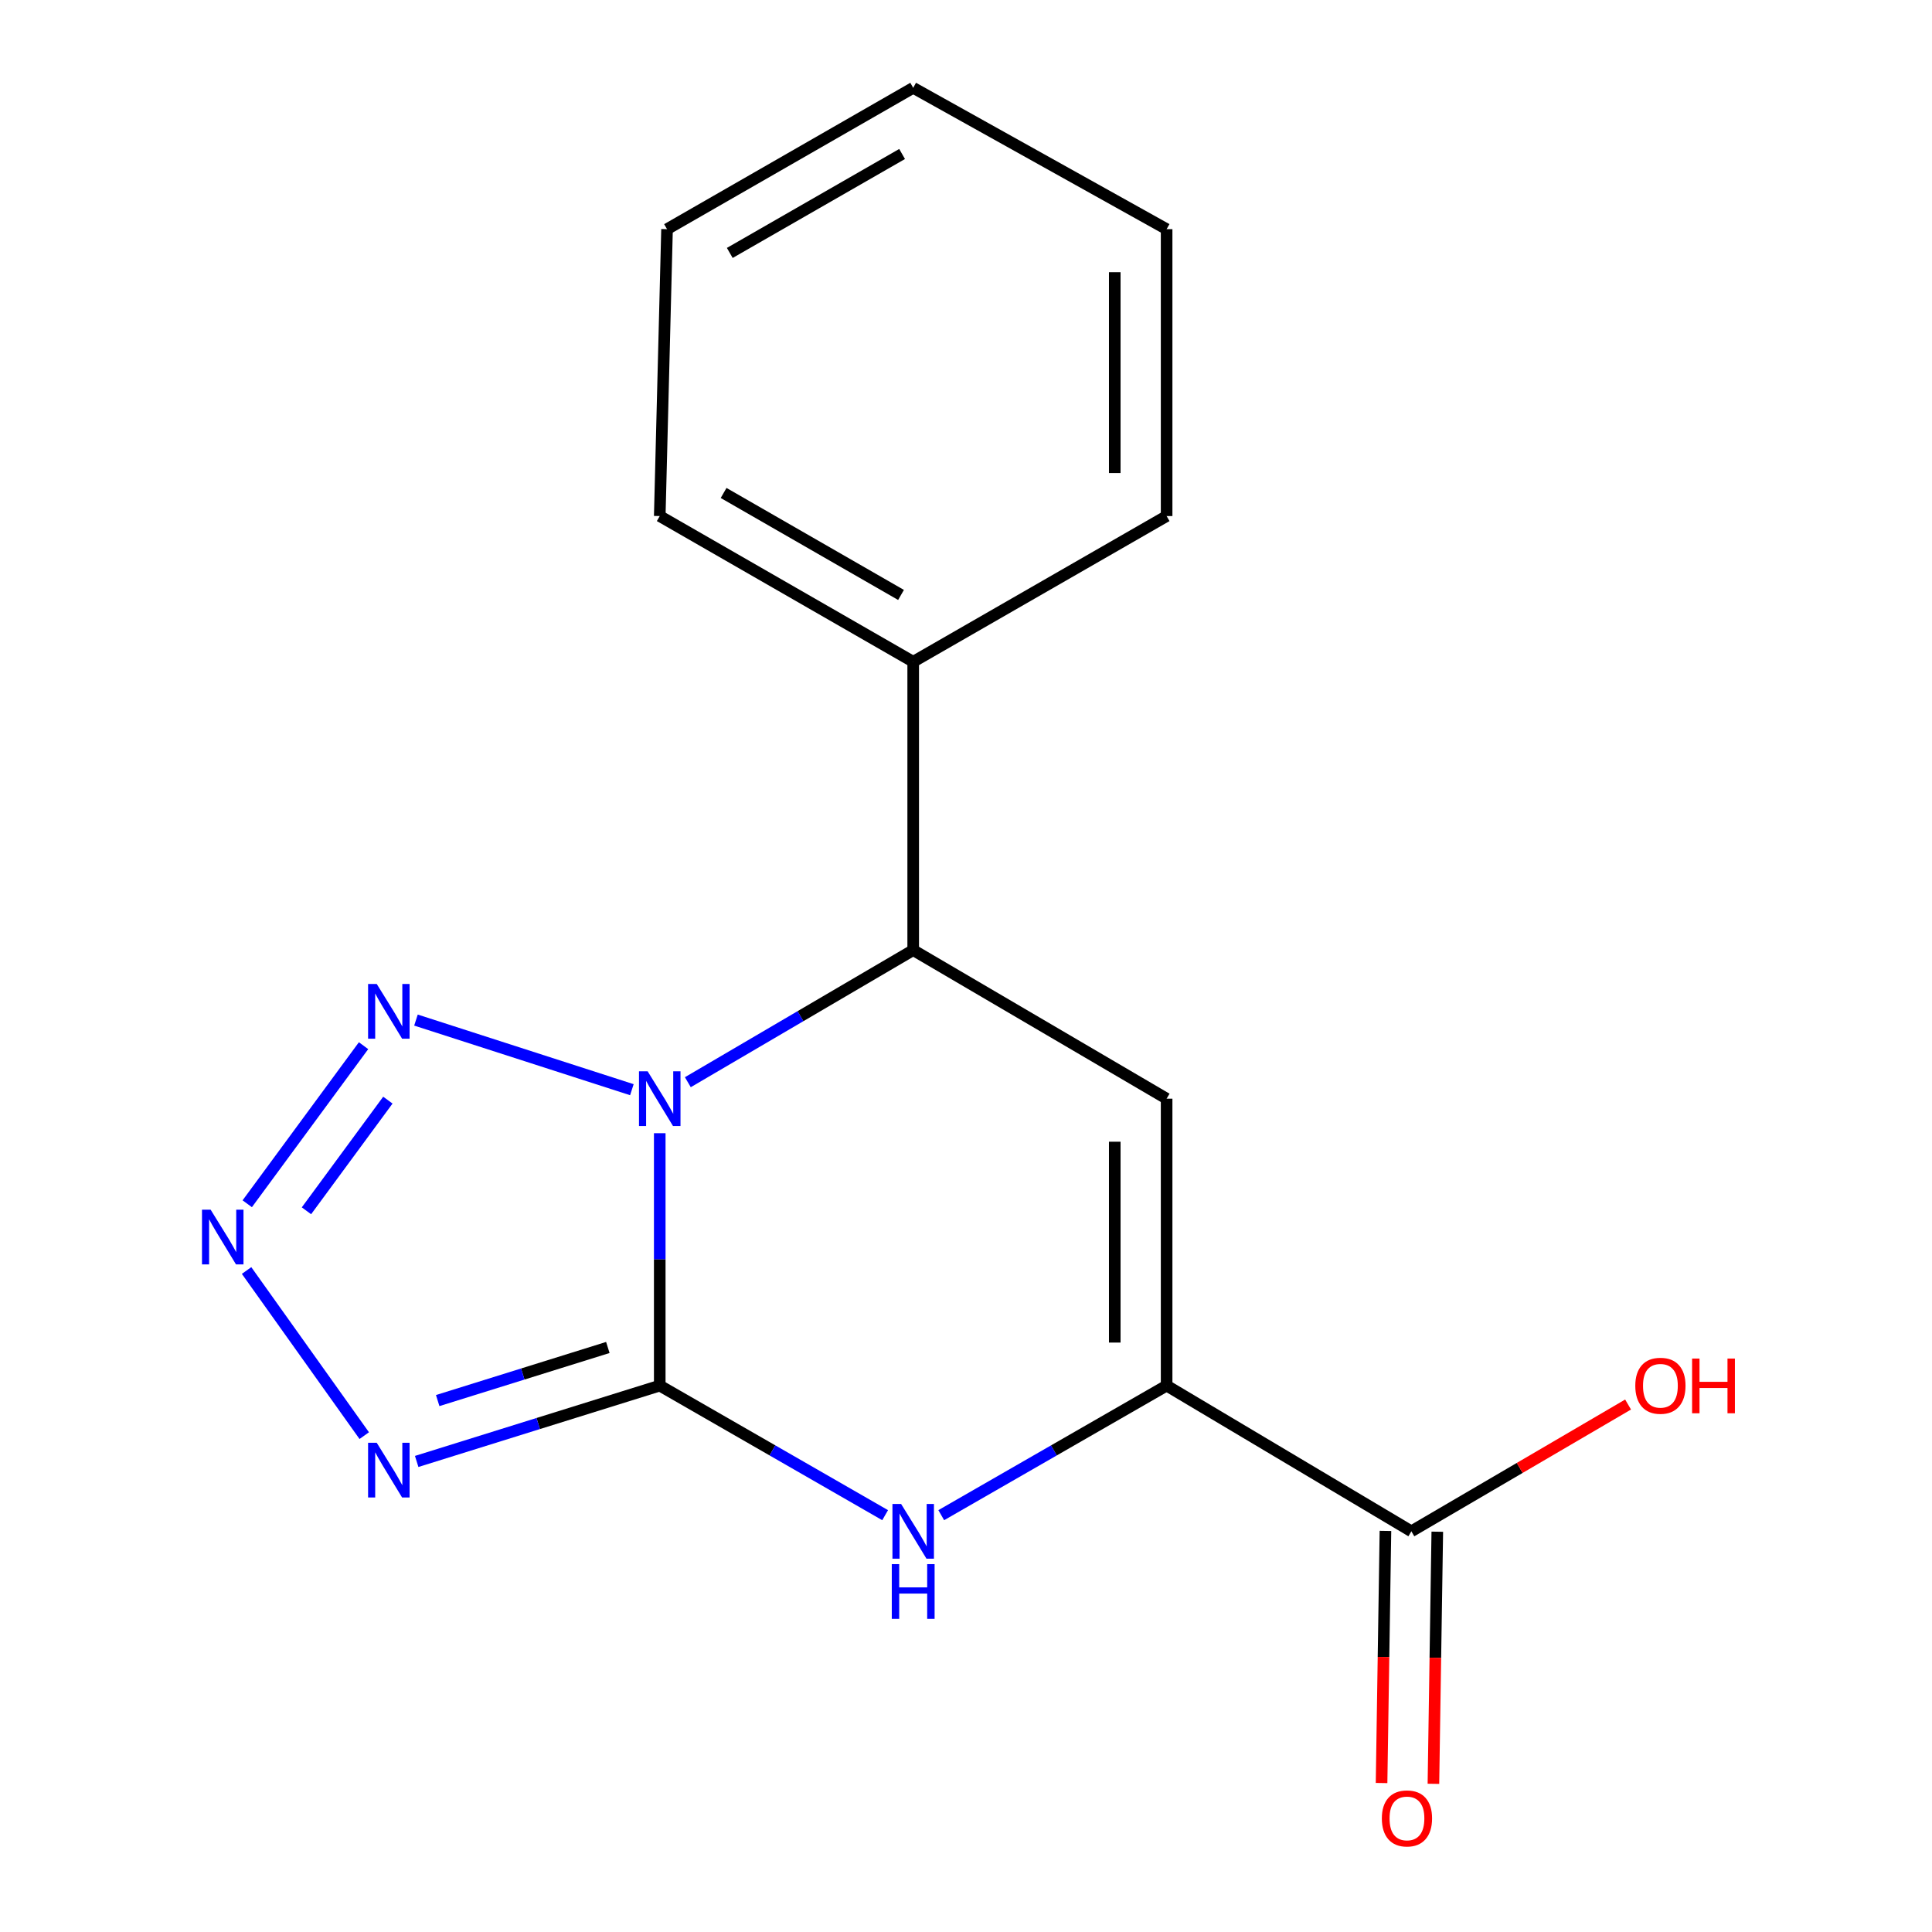 <?xml version='1.0' encoding='iso-8859-1'?>
<svg version='1.1' baseProfile='full'
              xmlns='http://www.w3.org/2000/svg'
                      xmlns:rdkit='http://www.rdkit.org/xml'
                      xmlns:xlink='http://www.w3.org/1999/xlink'
                  xml:space='preserve'
width='1000px' height='1000px' viewBox='0 0 1000 1000'>
<!-- END OF HEADER -->
<rect style='opacity:1.0;fill:#FFFFFF;stroke:none' width='1000' height='1000' x='0' y='0'> </rect>
<path class='bond-0' d='M 341.483,586.548 L 341.483,651.868' style='fill:none;fill-rule:evenodd;stroke:#0000FF;stroke-width:6px;stroke-linecap:butt;stroke-linejoin:miter;stroke-opacity:1' />
<path class='bond-0' d='M 341.483,651.868 L 341.483,717.189' style='fill:none;fill-rule:evenodd;stroke:#000000;stroke-width:6px;stroke-linecap:butt;stroke-linejoin:miter;stroke-opacity:1' />
<path class='bond-2' d='M 327.06,564.024 L 215.305,527.989' style='fill:none;fill-rule:evenodd;stroke:#0000FF;stroke-width:6px;stroke-linecap:butt;stroke-linejoin:miter;stroke-opacity:1' />
<path class='bond-7' d='M 356.025,560.15 L 414.347,525.961' style='fill:none;fill-rule:evenodd;stroke:#0000FF;stroke-width:6px;stroke-linecap:butt;stroke-linejoin:miter;stroke-opacity:1' />
<path class='bond-7' d='M 414.347,525.961 L 472.668,491.771' style='fill:none;fill-rule:evenodd;stroke:#000000;stroke-width:6px;stroke-linecap:butt;stroke-linejoin:miter;stroke-opacity:1' />
<path class='bond-1' d='M 341.483,717.189 L 278.578,736.817' style='fill:none;fill-rule:evenodd;stroke:#000000;stroke-width:6px;stroke-linecap:butt;stroke-linejoin:miter;stroke-opacity:1' />
<path class='bond-1' d='M 278.578,736.817 L 215.673,756.445' style='fill:none;fill-rule:evenodd;stroke:#0000FF;stroke-width:6px;stroke-linecap:butt;stroke-linejoin:miter;stroke-opacity:1' />
<path class='bond-1' d='M 314.616,697.453 L 270.583,711.193' style='fill:none;fill-rule:evenodd;stroke:#000000;stroke-width:6px;stroke-linecap:butt;stroke-linejoin:miter;stroke-opacity:1' />
<path class='bond-1' d='M 270.583,711.193 L 226.549,724.933' style='fill:none;fill-rule:evenodd;stroke:#0000FF;stroke-width:6px;stroke-linecap:butt;stroke-linejoin:miter;stroke-opacity:1' />
<path class='bond-3' d='M 341.483,717.189 L 399.814,750.721' style='fill:none;fill-rule:evenodd;stroke:#000000;stroke-width:6px;stroke-linecap:butt;stroke-linejoin:miter;stroke-opacity:1' />
<path class='bond-3' d='M 399.814,750.721 L 458.146,784.253' style='fill:none;fill-rule:evenodd;stroke:#0000FF;stroke-width:6px;stroke-linecap:butt;stroke-linejoin:miter;stroke-opacity:1' />
<path class='bond-17' d='M 188.531,743.079 L 127.629,657.615' style='fill:none;fill-rule:evenodd;stroke:#0000FF;stroke-width:6px;stroke-linecap:butt;stroke-linejoin:miter;stroke-opacity:1' />
<path class='bond-4' d='M 188.173,541.247 L 127.971,623.066' style='fill:none;fill-rule:evenodd;stroke:#0000FF;stroke-width:6px;stroke-linecap:butt;stroke-linejoin:miter;stroke-opacity:1' />
<path class='bond-4' d='M 200.763,569.428 L 158.622,626.701' style='fill:none;fill-rule:evenodd;stroke:#0000FF;stroke-width:6px;stroke-linecap:butt;stroke-linejoin:miter;stroke-opacity:1' />
<path class='bond-18' d='M 487.191,784.252 L 545.515,750.721' style='fill:none;fill-rule:evenodd;stroke:#0000FF;stroke-width:6px;stroke-linecap:butt;stroke-linejoin:miter;stroke-opacity:1' />
<path class='bond-18' d='M 545.515,750.721 L 603.839,717.189' style='fill:none;fill-rule:evenodd;stroke:#000000;stroke-width:6px;stroke-linecap:butt;stroke-linejoin:miter;stroke-opacity:1' />
<path class='bond-5' d='M 603.839,568.675 L 472.668,491.771' style='fill:none;fill-rule:evenodd;stroke:#000000;stroke-width:6px;stroke-linecap:butt;stroke-linejoin:miter;stroke-opacity:1' />
<path class='bond-6' d='M 603.839,568.675 L 603.839,717.189' style='fill:none;fill-rule:evenodd;stroke:#000000;stroke-width:6px;stroke-linecap:butt;stroke-linejoin:miter;stroke-opacity:1' />
<path class='bond-6' d='M 576.996,590.952 L 576.996,694.912' style='fill:none;fill-rule:evenodd;stroke:#000000;stroke-width:6px;stroke-linecap:butt;stroke-linejoin:miter;stroke-opacity:1' />
<path class='bond-8' d='M 603.839,717.189 L 730.521,792.601' style='fill:none;fill-rule:evenodd;stroke:#000000;stroke-width:6px;stroke-linecap:butt;stroke-linejoin:miter;stroke-opacity:1' />
<path class='bond-9' d='M 472.668,491.771 L 472.668,342.527' style='fill:none;fill-rule:evenodd;stroke:#000000;stroke-width:6px;stroke-linecap:butt;stroke-linejoin:miter;stroke-opacity:1' />
<path class='bond-10' d='M 717.101,792.395 L 716.099,857.643' style='fill:none;fill-rule:evenodd;stroke:#000000;stroke-width:6px;stroke-linecap:butt;stroke-linejoin:miter;stroke-opacity:1' />
<path class='bond-10' d='M 716.099,857.643 L 715.096,922.89' style='fill:none;fill-rule:evenodd;stroke:#FF0000;stroke-width:6px;stroke-linecap:butt;stroke-linejoin:miter;stroke-opacity:1' />
<path class='bond-10' d='M 743.94,792.808 L 742.938,858.055' style='fill:none;fill-rule:evenodd;stroke:#000000;stroke-width:6px;stroke-linecap:butt;stroke-linejoin:miter;stroke-opacity:1' />
<path class='bond-10' d='M 742.938,858.055 L 741.936,923.303' style='fill:none;fill-rule:evenodd;stroke:#FF0000;stroke-width:6px;stroke-linecap:butt;stroke-linejoin:miter;stroke-opacity:1' />
<path class='bond-11' d='M 730.521,792.601 L 786.606,759.79' style='fill:none;fill-rule:evenodd;stroke:#000000;stroke-width:6px;stroke-linecap:butt;stroke-linejoin:miter;stroke-opacity:1' />
<path class='bond-11' d='M 786.606,759.79 L 842.691,726.979' style='fill:none;fill-rule:evenodd;stroke:#FF0000;stroke-width:6px;stroke-linecap:butt;stroke-linejoin:miter;stroke-opacity:1' />
<path class='bond-12' d='M 472.668,342.527 L 341.483,267.114' style='fill:none;fill-rule:evenodd;stroke:#000000;stroke-width:6px;stroke-linecap:butt;stroke-linejoin:miter;stroke-opacity:1' />
<path class='bond-12' d='M 466.368,307.943 L 374.539,255.155' style='fill:none;fill-rule:evenodd;stroke:#000000;stroke-width:6px;stroke-linecap:butt;stroke-linejoin:miter;stroke-opacity:1' />
<path class='bond-13' d='M 472.668,342.527 L 603.839,267.114' style='fill:none;fill-rule:evenodd;stroke:#000000;stroke-width:6px;stroke-linecap:butt;stroke-linejoin:miter;stroke-opacity:1' />
<path class='bond-14' d='M 341.483,267.114 L 345.256,118.615' style='fill:none;fill-rule:evenodd;stroke:#000000;stroke-width:6px;stroke-linecap:butt;stroke-linejoin:miter;stroke-opacity:1' />
<path class='bond-15' d='M 603.839,267.114 L 603.839,118.615' style='fill:none;fill-rule:evenodd;stroke:#000000;stroke-width:6px;stroke-linecap:butt;stroke-linejoin:miter;stroke-opacity:1' />
<path class='bond-15' d='M 576.996,244.839 L 576.996,140.89' style='fill:none;fill-rule:evenodd;stroke:#000000;stroke-width:6px;stroke-linecap:butt;stroke-linejoin:miter;stroke-opacity:1' />
<path class='bond-19' d='M 345.256,118.615 L 472.668,45.455' style='fill:none;fill-rule:evenodd;stroke:#000000;stroke-width:6px;stroke-linecap:butt;stroke-linejoin:miter;stroke-opacity:1' />
<path class='bond-19' d='M 377.734,130.919 L 466.923,79.707' style='fill:none;fill-rule:evenodd;stroke:#000000;stroke-width:6px;stroke-linecap:butt;stroke-linejoin:miter;stroke-opacity:1' />
<path class='bond-16' d='M 603.839,118.615 L 472.668,45.455' style='fill:none;fill-rule:evenodd;stroke:#000000;stroke-width:6px;stroke-linecap:butt;stroke-linejoin:miter;stroke-opacity:1' />
<path  class='atom-0' d='M 335.223 554.515
L 344.503 569.515
Q 345.423 570.995, 346.903 573.675
Q 348.383 576.355, 348.463 576.515
L 348.463 554.515
L 352.223 554.515
L 352.223 582.835
L 348.343 582.835
L 338.383 566.435
Q 337.223 564.515, 335.983 562.315
Q 334.783 560.115, 334.423 559.435
L 334.423 582.835
L 330.743 582.835
L 330.743 554.515
L 335.223 554.515
' fill='#0000FF'/>
<path  class='atom-2' d='M 195.001 746.782
L 204.281 761.782
Q 205.201 763.262, 206.681 765.942
Q 208.161 768.622, 208.241 768.782
L 208.241 746.782
L 212.001 746.782
L 212.001 775.102
L 208.121 775.102
L 198.161 758.702
Q 197.001 756.782, 195.761 754.582
Q 194.561 752.382, 194.201 751.702
L 194.201 775.102
L 190.521 775.102
L 190.521 746.782
L 195.001 746.782
' fill='#0000FF'/>
<path  class='atom-3' d='M 195.001 509.3
L 204.281 524.3
Q 205.201 525.78, 206.681 528.46
Q 208.161 531.14, 208.241 531.3
L 208.241 509.3
L 212.001 509.3
L 212.001 537.62
L 208.121 537.62
L 198.161 521.22
Q 197.001 519.3, 195.761 517.1
Q 194.561 514.9, 194.201 514.22
L 194.201 537.62
L 190.521 537.62
L 190.521 509.3
L 195.001 509.3
' fill='#0000FF'/>
<path  class='atom-4' d='M 466.408 778.441
L 475.688 793.441
Q 476.608 794.921, 478.088 797.601
Q 479.568 800.281, 479.648 800.441
L 479.648 778.441
L 483.408 778.441
L 483.408 806.761
L 479.528 806.761
L 469.568 790.361
Q 468.408 788.441, 467.168 786.241
Q 465.968 784.041, 465.608 783.361
L 465.608 806.761
L 461.928 806.761
L 461.928 778.441
L 466.408 778.441
' fill='#0000FF'/>
<path  class='atom-4' d='M 461.588 809.593
L 465.428 809.593
L 465.428 821.633
L 479.908 821.633
L 479.908 809.593
L 483.748 809.593
L 483.748 837.913
L 479.908 837.913
L 479.908 824.833
L 465.428 824.833
L 465.428 837.913
L 461.588 837.913
L 461.588 809.593
' fill='#0000FF'/>
<path  class='atom-5' d='M 109.03 626.14
L 118.31 641.14
Q 119.23 642.62, 120.71 645.3
Q 122.19 647.98, 122.27 648.14
L 122.27 626.14
L 126.03 626.14
L 126.03 654.46
L 122.15 654.46
L 112.19 638.06
Q 111.03 636.14, 109.79 633.94
Q 108.59 631.74, 108.23 631.06
L 108.23 654.46
L 104.55 654.46
L 104.55 626.14
L 109.03 626.14
' fill='#0000FF'/>
<path  class='atom-11' d='M 715.239 941.21
Q 715.239 934.41, 718.599 930.61
Q 721.959 926.81, 728.239 926.81
Q 734.519 926.81, 737.879 930.61
Q 741.239 934.41, 741.239 941.21
Q 741.239 948.09, 737.839 952.01
Q 734.439 955.89, 728.239 955.89
Q 721.999 955.89, 718.599 952.01
Q 715.239 948.13, 715.239 941.21
M 728.239 952.69
Q 732.559 952.69, 734.879 949.81
Q 737.239 946.89, 737.239 941.21
Q 737.239 935.65, 734.879 932.85
Q 732.559 930.01, 728.239 930.01
Q 723.919 930.01, 721.559 932.81
Q 719.239 935.61, 719.239 941.21
Q 719.239 946.93, 721.559 949.81
Q 723.919 952.69, 728.239 952.69
' fill='#FF0000'/>
<path  class='atom-12' d='M 846.425 717.269
Q 846.425 710.469, 849.785 706.669
Q 853.145 702.869, 859.425 702.869
Q 865.705 702.869, 869.065 706.669
Q 872.425 710.469, 872.425 717.269
Q 872.425 724.149, 869.025 728.069
Q 865.625 731.949, 859.425 731.949
Q 853.185 731.949, 849.785 728.069
Q 846.425 724.189, 846.425 717.269
M 859.425 728.749
Q 863.745 728.749, 866.065 725.869
Q 868.425 722.949, 868.425 717.269
Q 868.425 711.709, 866.065 708.909
Q 863.745 706.069, 859.425 706.069
Q 855.105 706.069, 852.745 708.869
Q 850.425 711.669, 850.425 717.269
Q 850.425 722.989, 852.745 725.869
Q 855.105 728.749, 859.425 728.749
' fill='#FF0000'/>
<path  class='atom-12' d='M 875.825 703.189
L 879.665 703.189
L 879.665 715.229
L 894.145 715.229
L 894.145 703.189
L 897.985 703.189
L 897.985 731.509
L 894.145 731.509
L 894.145 718.429
L 879.665 718.429
L 879.665 731.509
L 875.825 731.509
L 875.825 703.189
' fill='#FF0000'/>
</svg>
